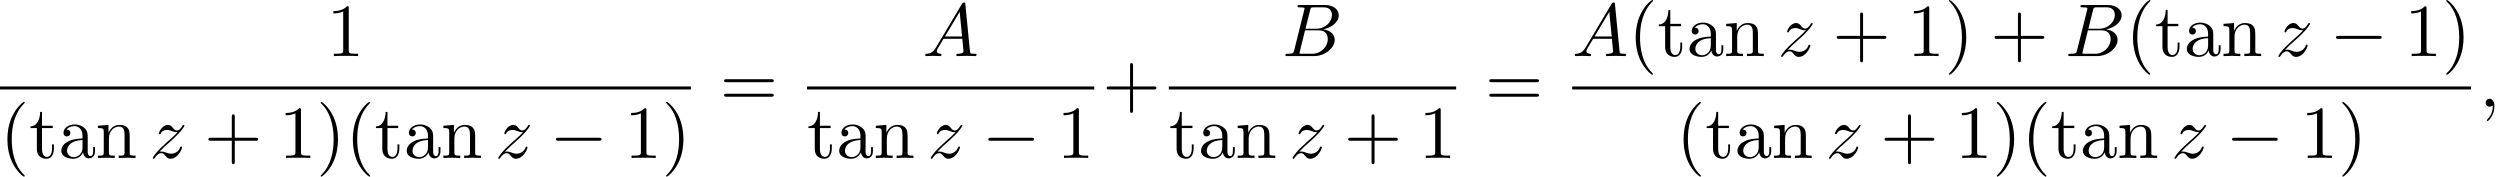 <?xml version='1.0' encoding='UTF-8'?>
<!-- This file was generated by dvisvgm 2.13.3 -->
<svg version='1.1' xmlns='http://www.w3.org/2000/svg' xmlns:xlink='http://www.w3.org/1999/xlink' width='364.751pt' height='25.772pt' viewBox='54.994 80.697 364.751 25.772'>
<defs>
<path id='g0-0' d='M7.189-2.509C7.375-2.509 7.571-2.509 7.571-2.727S7.375-2.945 7.189-2.945H1.287C1.102-2.945 .905-2.945 .905-2.727S1.102-2.509 1.287-2.509H7.189Z'/>
<path id='g2-40' d='M3.611 2.618C3.611 2.585 3.611 2.564 3.425 2.378C2.062 1.004 1.713-1.058 1.713-2.727C1.713-4.625 2.127-6.524 3.469-7.887C3.611-8.018 3.611-8.04 3.611-8.073C3.611-8.149 3.567-8.182 3.502-8.182C3.393-8.182 2.411-7.44 1.767-6.055C1.211-4.855 1.08-3.644 1.08-2.727C1.08-1.876 1.2-.556 1.8 .676C2.455 2.018 3.393 2.727 3.502 2.727C3.567 2.727 3.611 2.695 3.611 2.618Z'/>
<path id='g2-41' d='M3.153-2.727C3.153-3.578 3.033-4.898 2.433-6.131C1.778-7.473 .84-8.182 .731-8.182C.665-8.182 .622-8.138 .622-8.073C.622-8.04 .622-8.018 .829-7.822C1.898-6.742 2.52-5.007 2.52-2.727C2.52-.862 2.116 1.058 .764 2.433C.622 2.564 .622 2.585 .622 2.618C.622 2.684 .665 2.727 .731 2.727C.84 2.727 1.822 1.985 2.465 .6C3.022-.6 3.153-1.811 3.153-2.727Z'/>
<path id='g2-43' d='M4.462-2.509H7.505C7.658-2.509 7.865-2.509 7.865-2.727S7.658-2.945 7.505-2.945H4.462V-6C4.462-6.153 4.462-6.36 4.244-6.36S4.025-6.153 4.025-6V-2.945H.971C.818-2.945 .611-2.945 .611-2.727S.818-2.509 .971-2.509H4.025V.545C4.025 .698 4.025 .905 4.244 .905S4.462 .698 4.462 .545V-2.509Z'/>
<path id='g2-49' d='M3.207-6.982C3.207-7.244 3.207-7.265 2.956-7.265C2.28-6.567 1.32-6.567 .971-6.567V-6.229C1.189-6.229 1.833-6.229 2.4-6.513V-.862C2.4-.469 2.367-.338 1.385-.338H1.036V0C1.418-.033 2.367-.033 2.804-.033S4.189-.033 4.571 0V-.338H4.222C3.24-.338 3.207-.458 3.207-.862V-6.982Z'/>
<path id='g2-61' d='M7.495-3.567C7.658-3.567 7.865-3.567 7.865-3.785S7.658-4.004 7.505-4.004H.971C.818-4.004 .611-4.004 .611-3.785S.818-3.567 .982-3.567H7.495ZM7.505-1.451C7.658-1.451 7.865-1.451 7.865-1.669S7.658-1.887 7.495-1.887H.982C.818-1.887 .611-1.887 .611-1.669S.818-1.451 .971-1.451H7.505Z'/>
<path id='g2-97' d='M3.633-.829C3.676-.393 3.971 .065 4.484 .065C4.713 .065 5.378-.087 5.378-.971V-1.582H5.105V-.971C5.105-.338 4.833-.273 4.713-.273C4.353-.273 4.309-.764 4.309-.818V-3C4.309-3.458 4.309-3.884 3.916-4.287C3.491-4.713 2.945-4.887 2.422-4.887C1.527-4.887 .775-4.375 .775-3.655C.775-3.327 .993-3.142 1.276-3.142C1.582-3.142 1.778-3.36 1.778-3.644C1.778-3.775 1.724-4.135 1.222-4.145C1.516-4.527 2.051-4.647 2.4-4.647C2.935-4.647 3.556-4.222 3.556-3.251V-2.847C3-2.815 2.236-2.782 1.549-2.455C.731-2.084 .458-1.516 .458-1.036C.458-.153 1.516 .12 2.204 .12C2.924 .12 3.425-.316 3.633-.829ZM3.556-2.618V-1.527C3.556-.491 2.771-.12 2.28-.12C1.745-.12 1.298-.502 1.298-1.047C1.298-1.647 1.756-2.553 3.556-2.618Z'/>
<path id='g2-110' d='M1.2-3.753V-.829C1.2-.338 1.08-.338 .349-.338V0C.731-.011 1.287-.033 1.582-.033C1.865-.033 2.433-.011 2.804 0V-.338C2.073-.338 1.953-.338 1.953-.829V-2.836C1.953-3.971 2.727-4.582 3.425-4.582C4.113-4.582 4.233-3.993 4.233-3.371V-.829C4.233-.338 4.113-.338 3.382-.338V0C3.764-.011 4.32-.033 4.615-.033C4.898-.033 5.465-.011 5.836 0V-.338C5.269-.338 4.996-.338 4.985-.665V-2.749C4.985-3.687 4.985-4.025 4.647-4.418C4.495-4.604 4.135-4.822 3.502-4.822C2.705-4.822 2.193-4.353 1.887-3.676V-4.822L.349-4.702V-4.364C1.113-4.364 1.2-4.287 1.2-3.753Z'/>
<path id='g2-116' d='M1.887-4.364H3.447V-4.702H1.887V-6.709H1.615C1.604-5.815 1.276-4.647 .207-4.604V-4.364H1.135V-1.353C1.135-.011 2.149 .12 2.542 .12C3.316 .12 3.622-.655 3.622-1.353V-1.975H3.349V-1.375C3.349-.567 3.022-.153 2.618-.153C1.887-.153 1.887-1.145 1.887-1.331V-4.364Z'/>
<path id='g1-59' d='M2.215-.011C2.215-.731 1.942-1.156 1.516-1.156C1.156-1.156 .938-.884 .938-.578C.938-.284 1.156 0 1.516 0C1.647 0 1.789-.044 1.898-.142C1.931-.164 1.942-.175 1.953-.175S1.975-.164 1.975-.011C1.975 .796 1.593 1.451 1.233 1.811C1.113 1.931 1.113 1.953 1.113 1.985C1.113 2.062 1.167 2.105 1.222 2.105C1.342 2.105 2.215 1.265 2.215-.011Z'/>
<path id='g1-65' d='M1.953-1.255C1.516-.524 1.091-.371 .611-.338C.48-.327 .382-.327 .382-.12C.382-.055 .436 0 .524 0C.818 0 1.156-.033 1.462-.033C1.822-.033 2.204 0 2.553 0C2.618 0 2.76 0 2.76-.207C2.76-.327 2.662-.338 2.585-.338C2.335-.36 2.073-.447 2.073-.72C2.073-.851 2.138-.971 2.225-1.124L3.055-2.52H5.793C5.815-2.291 5.967-.807 5.967-.698C5.967-.371 5.4-.338 5.182-.338C5.029-.338 4.92-.338 4.92-.12C4.92 0 5.051 0 5.073 0C5.52 0 5.989-.033 6.436-.033C6.709-.033 7.396 0 7.669 0C7.735 0 7.865 0 7.865-.218C7.865-.338 7.756-.338 7.615-.338C6.938-.338 6.938-.415 6.905-.731L6.24-7.549C6.218-7.767 6.218-7.811 6.033-7.811C5.858-7.811 5.815-7.735 5.749-7.625L1.953-1.255ZM3.262-2.858L5.411-6.458L5.76-2.858H3.262Z'/>
<path id='g1-66' d='M1.745-.851C1.636-.425 1.615-.338 .753-.338C.567-.338 .458-.338 .458-.12C.458 0 .556 0 .753 0H4.647C6.371 0 7.658-1.287 7.658-2.356C7.658-3.142 7.025-3.775 5.967-3.895C7.102-4.102 8.247-4.909 8.247-5.945C8.247-6.753 7.527-7.451 6.218-7.451H2.553C2.345-7.451 2.236-7.451 2.236-7.233C2.236-7.113 2.335-7.113 2.542-7.113C2.564-7.113 2.771-7.113 2.956-7.091C3.153-7.069 3.251-7.058 3.251-6.916C3.251-6.873 3.24-6.84 3.207-6.709L1.745-.851ZM3.393-3.993L4.069-6.698C4.167-7.08 4.189-7.113 4.658-7.113H6.065C7.025-7.113 7.255-6.469 7.255-5.989C7.255-5.029 6.316-3.993 4.985-3.993H3.393ZM2.902-.338C2.749-.338 2.727-.338 2.662-.349C2.553-.36 2.52-.371 2.52-.458C2.52-.491 2.52-.513 2.575-.709L3.327-3.753H5.389C6.436-3.753 6.644-2.945 6.644-2.476C6.644-1.396 5.673-.338 4.385-.338H2.902Z'/>
<path id='g1-122' d='M1.451-.905C2.04-1.538 2.356-1.811 2.749-2.149C2.749-2.16 3.425-2.738 3.818-3.131C4.855-4.145 5.095-4.669 5.095-4.713C5.095-4.822 4.996-4.822 4.975-4.822C4.898-4.822 4.865-4.8 4.811-4.702C4.484-4.178 4.255-4.004 3.993-4.004S3.6-4.167 3.436-4.353C3.229-4.604 3.044-4.822 2.684-4.822C1.865-4.822 1.364-3.807 1.364-3.578C1.364-3.524 1.396-3.458 1.495-3.458S1.615-3.513 1.636-3.578C1.844-4.08 2.476-4.091 2.564-4.091C2.793-4.091 3-4.015 3.251-3.927C3.687-3.764 3.807-3.764 4.091-3.764C3.698-3.295 2.782-2.509 2.575-2.335L1.593-1.418C.851-.687 .469-.065 .469 .011C.469 .12 .578 .12 .6 .12C.687 .12 .709 .098 .775-.022C1.025-.404 1.353-.698 1.702-.698C1.953-.698 2.062-.6 2.335-.284C2.52-.055 2.716 .12 3.033 .12C4.113 .12 4.745-1.265 4.745-1.56C4.745-1.615 4.702-1.669 4.615-1.669C4.516-1.669 4.495-1.604 4.462-1.527C4.211-.818 3.513-.611 3.153-.611C2.935-.611 2.738-.676 2.509-.753C2.138-.895 1.975-.938 1.745-.938C1.724-.938 1.549-.938 1.451-.905Z'/>
</defs>
<g id='page1'>
<use x='102.668' y='88.879' xlink:href='#g2-49'/>
<rect x='54.994' y='93.314' height='.436' width='100.803'/>
<use x='54.994' y='103.742' xlink:href='#g2-40'/>
<use x='59.236' y='103.742' xlink:href='#g2-116'/>
<use x='63.479' y='103.742' xlink:href='#g2-97'/>
<use x='68.933' y='103.742' xlink:href='#g2-110'/>
<use x='76.812' y='103.742' xlink:href='#g1-122'/>
<use x='84.789' y='103.742' xlink:href='#g2-43'/>
<use x='95.698' y='103.742' xlink:href='#g2-49'/>
<use x='101.153' y='103.742' xlink:href='#g2-41'/>
<use x='105.395' y='103.742' xlink:href='#g2-40'/>
<use x='109.638' y='103.742' xlink:href='#g2-116'/>
<use x='113.88' y='103.742' xlink:href='#g2-97'/>
<use x='119.335' y='103.742' xlink:href='#g2-110'/>
<use x='127.213' y='103.742' xlink:href='#g1-122'/>
<use x='135.191' y='103.742' xlink:href='#g0-0'/>
<use x='146.1' y='103.742' xlink:href='#g2-49'/>
<use x='151.554' y='103.742' xlink:href='#g2-41'/>
<use x='160.023' y='96.259' xlink:href='#g2-61'/>
<use x='189.601' y='88.879' xlink:href='#g1-65'/>
<rect x='172.733' y='93.314' height='.436' width='41.917'/>
<use x='172.733' y='103.742' xlink:href='#g2-116'/>
<use x='176.976' y='103.742' xlink:href='#g2-97'/>
<use x='182.43' y='103.742' xlink:href='#g2-110'/>
<use x='190.309' y='103.742' xlink:href='#g1-122'/>
<use x='198.286' y='103.742' xlink:href='#g0-0'/>
<use x='209.195' y='103.742' xlink:href='#g2-49'/>
<use x='215.845' y='96.259' xlink:href='#g2-43'/>
<use x='242.073' y='88.879' xlink:href='#g1-66'/>
<rect x='225.526' y='93.314' height='.436' width='41.917'/>
<use x='225.526' y='103.742' xlink:href='#g2-116'/>
<use x='229.768' y='103.742' xlink:href='#g2-97'/>
<use x='235.223' y='103.742' xlink:href='#g2-110'/>
<use x='243.101' y='103.742' xlink:href='#g1-122'/>
<use x='251.079' y='103.742' xlink:href='#g2-43'/>
<use x='261.988' y='103.742' xlink:href='#g2-49'/>
<use x='271.668' y='96.259' xlink:href='#g2-61'/>
<use x='284.379' y='88.879' xlink:href='#g1-65'/>
<use x='292.561' y='88.879' xlink:href='#g2-40'/>
<use x='296.803' y='88.879' xlink:href='#g2-116'/>
<use x='301.045' y='88.879' xlink:href='#g2-97'/>
<use x='306.5' y='88.879' xlink:href='#g2-110'/>
<use x='314.379' y='88.879' xlink:href='#g1-122'/>
<use x='322.356' y='88.879' xlink:href='#g2-43'/>
<use x='333.265' y='88.879' xlink:href='#g2-49'/>
<use x='338.72' y='88.879' xlink:href='#g2-41'/>
<use x='345.386' y='88.879' xlink:href='#g2-43'/>
<use x='356.295' y='88.879' xlink:href='#g1-66'/>
<use x='365.117' y='88.879' xlink:href='#g2-40'/>
<use x='369.36' y='88.879' xlink:href='#g2-116'/>
<use x='373.602' y='88.879' xlink:href='#g2-97'/>
<use x='379.057' y='88.879' xlink:href='#g2-110'/>
<use x='386.935' y='88.879' xlink:href='#g1-122'/>
<use x='394.913' y='88.879' xlink:href='#g0-0'/>
<use x='405.822' y='88.879' xlink:href='#g2-49'/>
<use x='411.276' y='88.879' xlink:href='#g2-41'/>
<rect x='284.379' y='93.314' height='.436' width='131.14'/>
<use x='299.547' y='103.742' xlink:href='#g2-40'/>
<use x='303.79' y='103.742' xlink:href='#g2-116'/>
<use x='308.032' y='103.742' xlink:href='#g2-97'/>
<use x='313.487' y='103.742' xlink:href='#g2-110'/>
<use x='321.365' y='103.742' xlink:href='#g1-122'/>
<use x='329.343' y='103.742' xlink:href='#g2-43'/>
<use x='340.252' y='103.742' xlink:href='#g2-49'/>
<use x='345.706' y='103.742' xlink:href='#g2-41'/>
<use x='349.949' y='103.742' xlink:href='#g2-40'/>
<use x='354.191' y='103.742' xlink:href='#g2-116'/>
<use x='358.434' y='103.742' xlink:href='#g2-97'/>
<use x='363.888' y='103.742' xlink:href='#g2-110'/>
<use x='371.767' y='103.742' xlink:href='#g1-122'/>
<use x='379.744' y='103.742' xlink:href='#g0-0'/>
<use x='390.653' y='103.742' xlink:href='#g2-49'/>
<use x='396.108' y='103.742' xlink:href='#g2-41'/>
<use x='416.714' y='96.259' xlink:href='#g1-59'/>
</g>
</svg><!--Rendered by QuickLaTeX.com-->